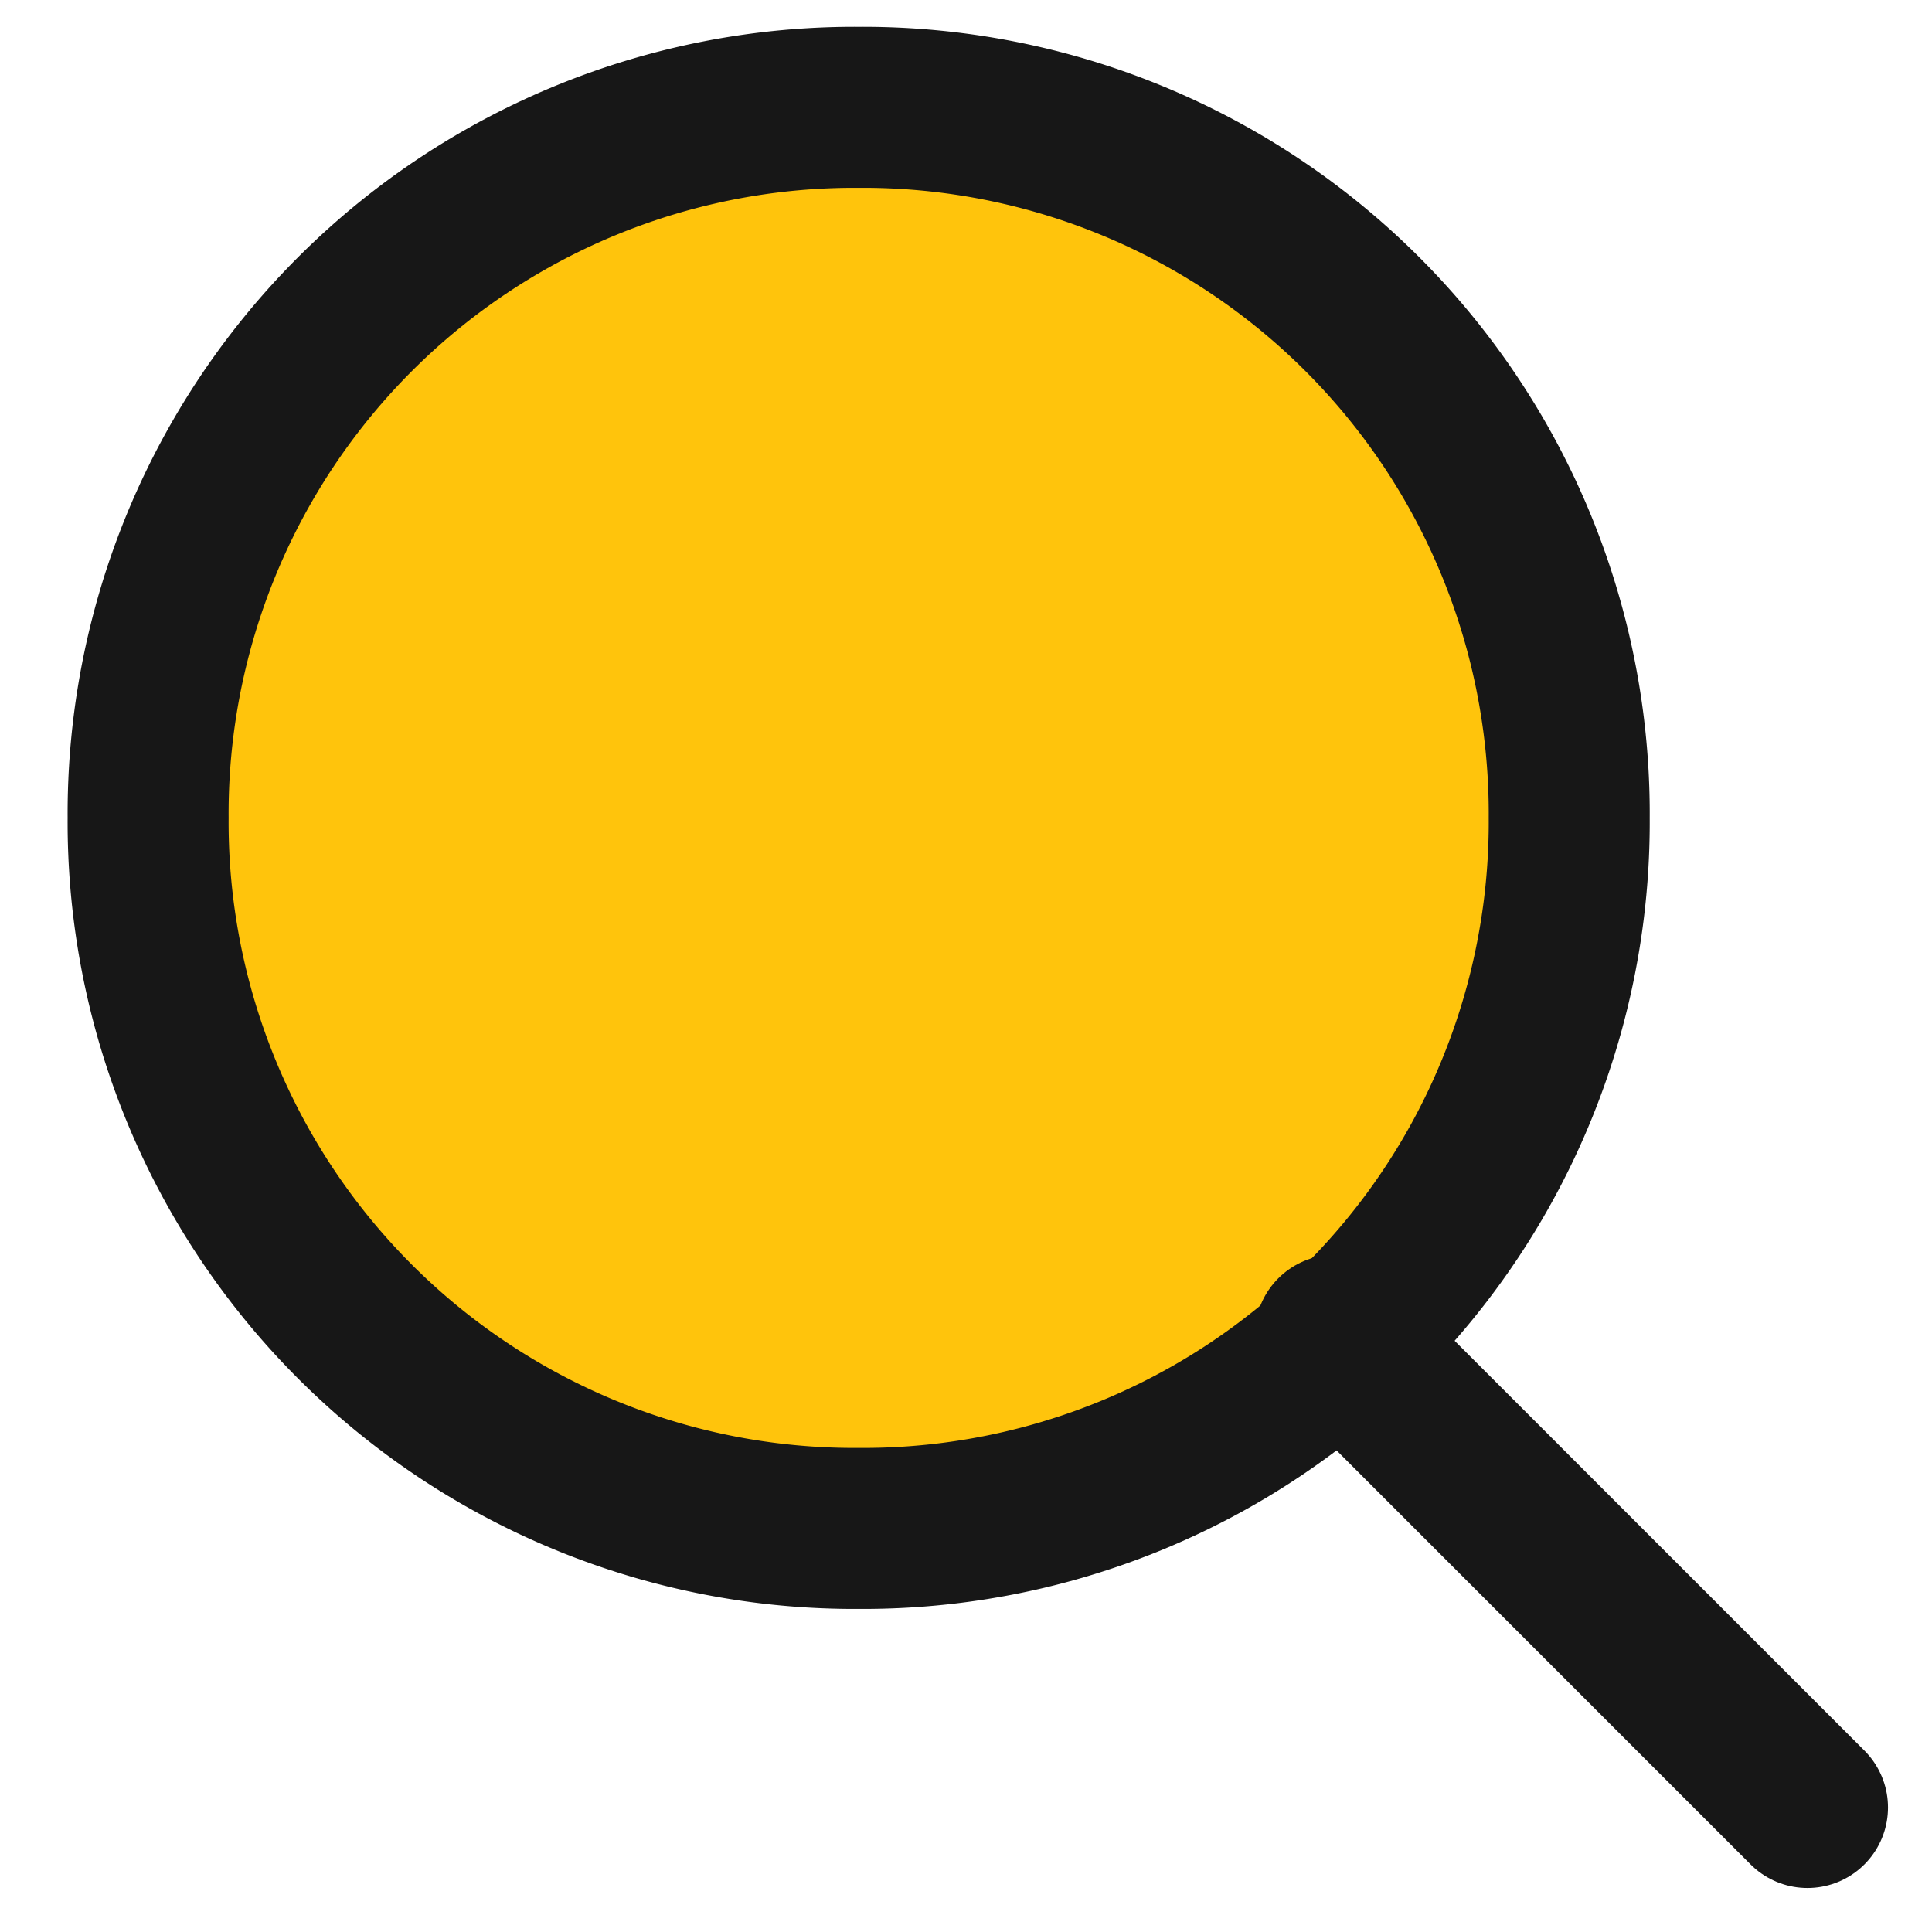 <svg xmlns="http://www.w3.org/2000/svg" xmlns:xlink="http://www.w3.org/1999/xlink" width="18" height="18" viewBox="0 0 18 18"><defs><path id="vqq2a" d="M650 40a6.58 6.58 0 0 1 6.62 6.62 6.58 6.58 0 0 1-6.62 6.62 6.58 6.58 0 0 1-6.62-6.62 6.58 6.58 0 0 1 6.62-6.62z"/><path id="vqq2b" d="M654.44 51.44l4.4 4.4"/></defs><g><g transform="translate(-642 -39)"><g><use fill="#ffc40c" xlink:href="#vqq2a"/><use fill="#fff" fill-opacity="0" stroke="#171717" stroke-miterlimit="50" stroke-width="1.5" xlink:href="#vqq2a"/></g><g><use fill="#fff" fill-opacity="0" stroke="#171717" stroke-linecap="round" stroke-linejoin="round" stroke-miterlimit="50" stroke-width="1.5" xlink:href="#vqq2b"/></g></g></g></svg>